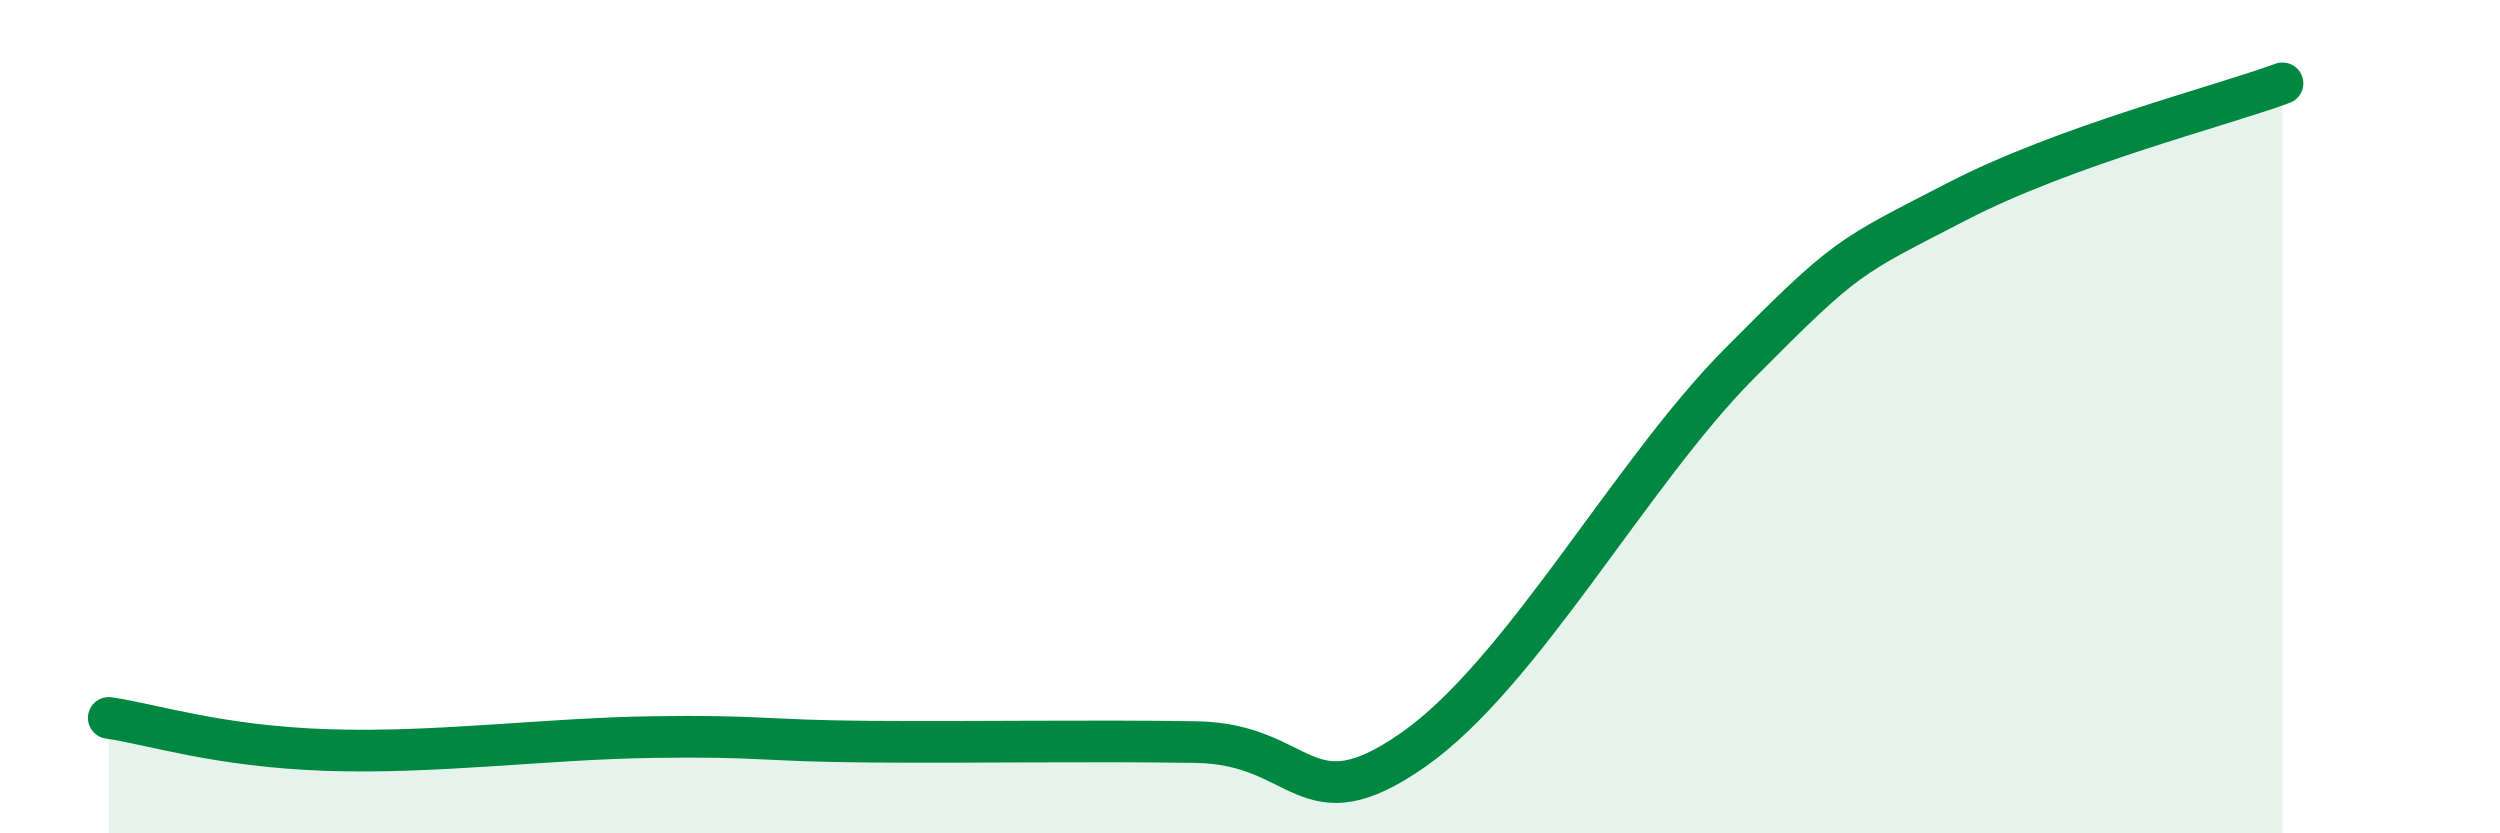 
    <svg width="60" height="20" viewBox="0 0 60 20" xmlns="http://www.w3.org/2000/svg">
      <path
        d="M 2.61,17.23 C 3.65,17.38 5.22,17.91 7.83,18 C 10.44,18.09 13.04,17.73 15.65,17.69 C 18.26,17.65 18.26,17.78 20.87,17.8 C 23.48,17.82 26.09,17.77 28.7,17.81 C 31.31,17.85 31.3,19.82 33.91,18 C 36.52,16.18 39.13,11.36 41.74,8.73 C 44.35,6.1 44.35,6.19 46.96,4.84 C 49.57,3.49 53.22,2.57 54.78,2L54.78 20L2.61 20Z"
        fill="#008740"
        opacity="0.1"
        stroke-linecap="round"
        stroke-linejoin="round"
      />
      <path
        d="M 2.61,17.23 C 3.65,17.38 5.22,17.91 7.83,18 C 10.44,18.09 13.04,17.73 15.65,17.69 C 18.26,17.65 18.26,17.78 20.87,17.8 C 23.48,17.82 26.09,17.77 28.7,17.81 C 31.31,17.85 31.3,19.82 33.91,18 C 36.52,16.18 39.13,11.36 41.74,8.73 C 44.35,6.1 44.35,6.19 46.96,4.84 C 49.57,3.49 53.22,2.57 54.78,2"
        stroke="#008740"
        stroke-width="1"
        fill="none"
        stroke-linecap="round"
        stroke-linejoin="round"
      />
    </svg>
  